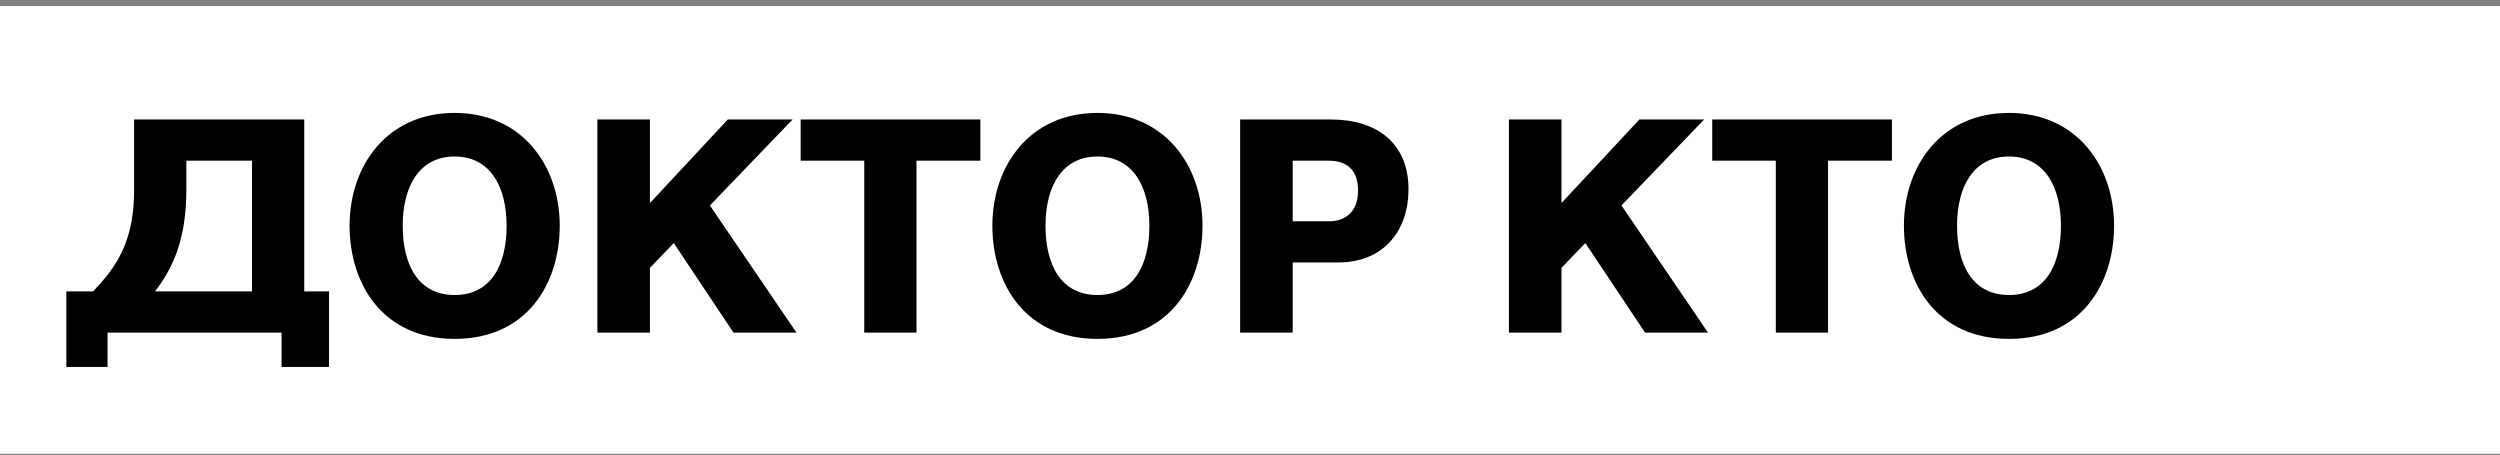 <?xml version="1.0" encoding="UTF-8"?> <svg xmlns="http://www.w3.org/2000/svg" width="335" height="61" viewBox="0 0 335 61" fill="none"><rect x="0" y="0" width="335" height="61" fill="#808080" stroke="none"/> <rect y="0.812" width="335" height="60" fill="white"></rect> <path d="M40.77 39.051V16.011H17.97V25.411C17.97 31.971 15.93 35.491 12.45 39.051H8.89V49.171H14.41V44.571H37.73V49.171H44.09V39.051H40.77ZM33.77 39.051H20.77C23.33 35.731 24.97 31.811 24.97 25.411V21.531H33.77V39.051ZM60.924 45.411C70.644 45.411 75.004 37.971 75.004 30.251C75.004 22.211 69.964 15.131 60.924 15.131C51.844 15.131 46.844 22.211 46.844 30.251C46.844 37.971 51.204 45.411 60.924 45.411ZM60.924 39.531C56.124 39.531 53.964 35.611 53.964 30.251C53.964 25.011 56.164 20.971 60.924 20.971C65.684 20.971 67.884 25.011 67.884 30.251C67.884 35.611 65.724 39.531 60.924 39.531ZM98.287 44.571H106.728L95.127 27.531L106.208 16.011H97.528L87.088 27.211V16.011H80.047V44.571H87.088V35.891L90.287 32.571L98.287 44.571ZM115.81 21.531V44.571H122.81V21.531H131.37V16.011H107.29V21.531H115.81ZM147.057 45.411C156.777 45.411 161.137 37.971 161.137 30.251C161.137 22.211 156.097 15.131 147.057 15.131C137.977 15.131 132.977 22.211 132.977 30.251C132.977 37.971 137.337 45.411 147.057 45.411ZM147.057 39.531C142.257 39.531 140.097 35.611 140.097 30.251C140.097 25.011 142.297 20.971 147.057 20.971C151.817 20.971 154.017 25.011 154.017 30.251C154.017 35.611 151.857 39.531 147.057 39.531ZM178.34 16.011H166.18V44.571H173.22V35.171H179.3C185.5 35.171 188.74 30.811 188.74 25.371C188.74 19.211 184.54 16.011 178.34 16.011ZM178.18 29.651H173.22V21.531H178.06C179.66 21.531 181.98 22.091 181.98 25.531C181.98 28.851 179.74 29.651 178.18 29.651ZM220.436 44.571H228.876L217.276 27.531L228.356 16.011H219.676L209.236 27.211V16.011H202.196V44.571H209.236V35.891L212.436 32.571L220.436 44.571ZM237.959 21.531V44.571H244.959V21.531H253.519V16.011H229.439V21.531H237.959ZM269.205 45.411C278.925 45.411 283.285 37.971 283.285 30.251C283.285 22.211 278.245 15.131 269.205 15.131C260.125 15.131 255.125 22.211 255.125 30.251C255.125 37.971 259.485 45.411 269.205 45.411ZM269.205 39.531C264.405 39.531 262.245 35.611 262.245 30.251C262.245 25.011 264.445 20.971 269.205 20.971C273.965 20.971 276.165 25.011 276.165 30.251C276.165 35.611 274.005 39.531 269.205 39.531Z" fill="black"></path> </svg> 
